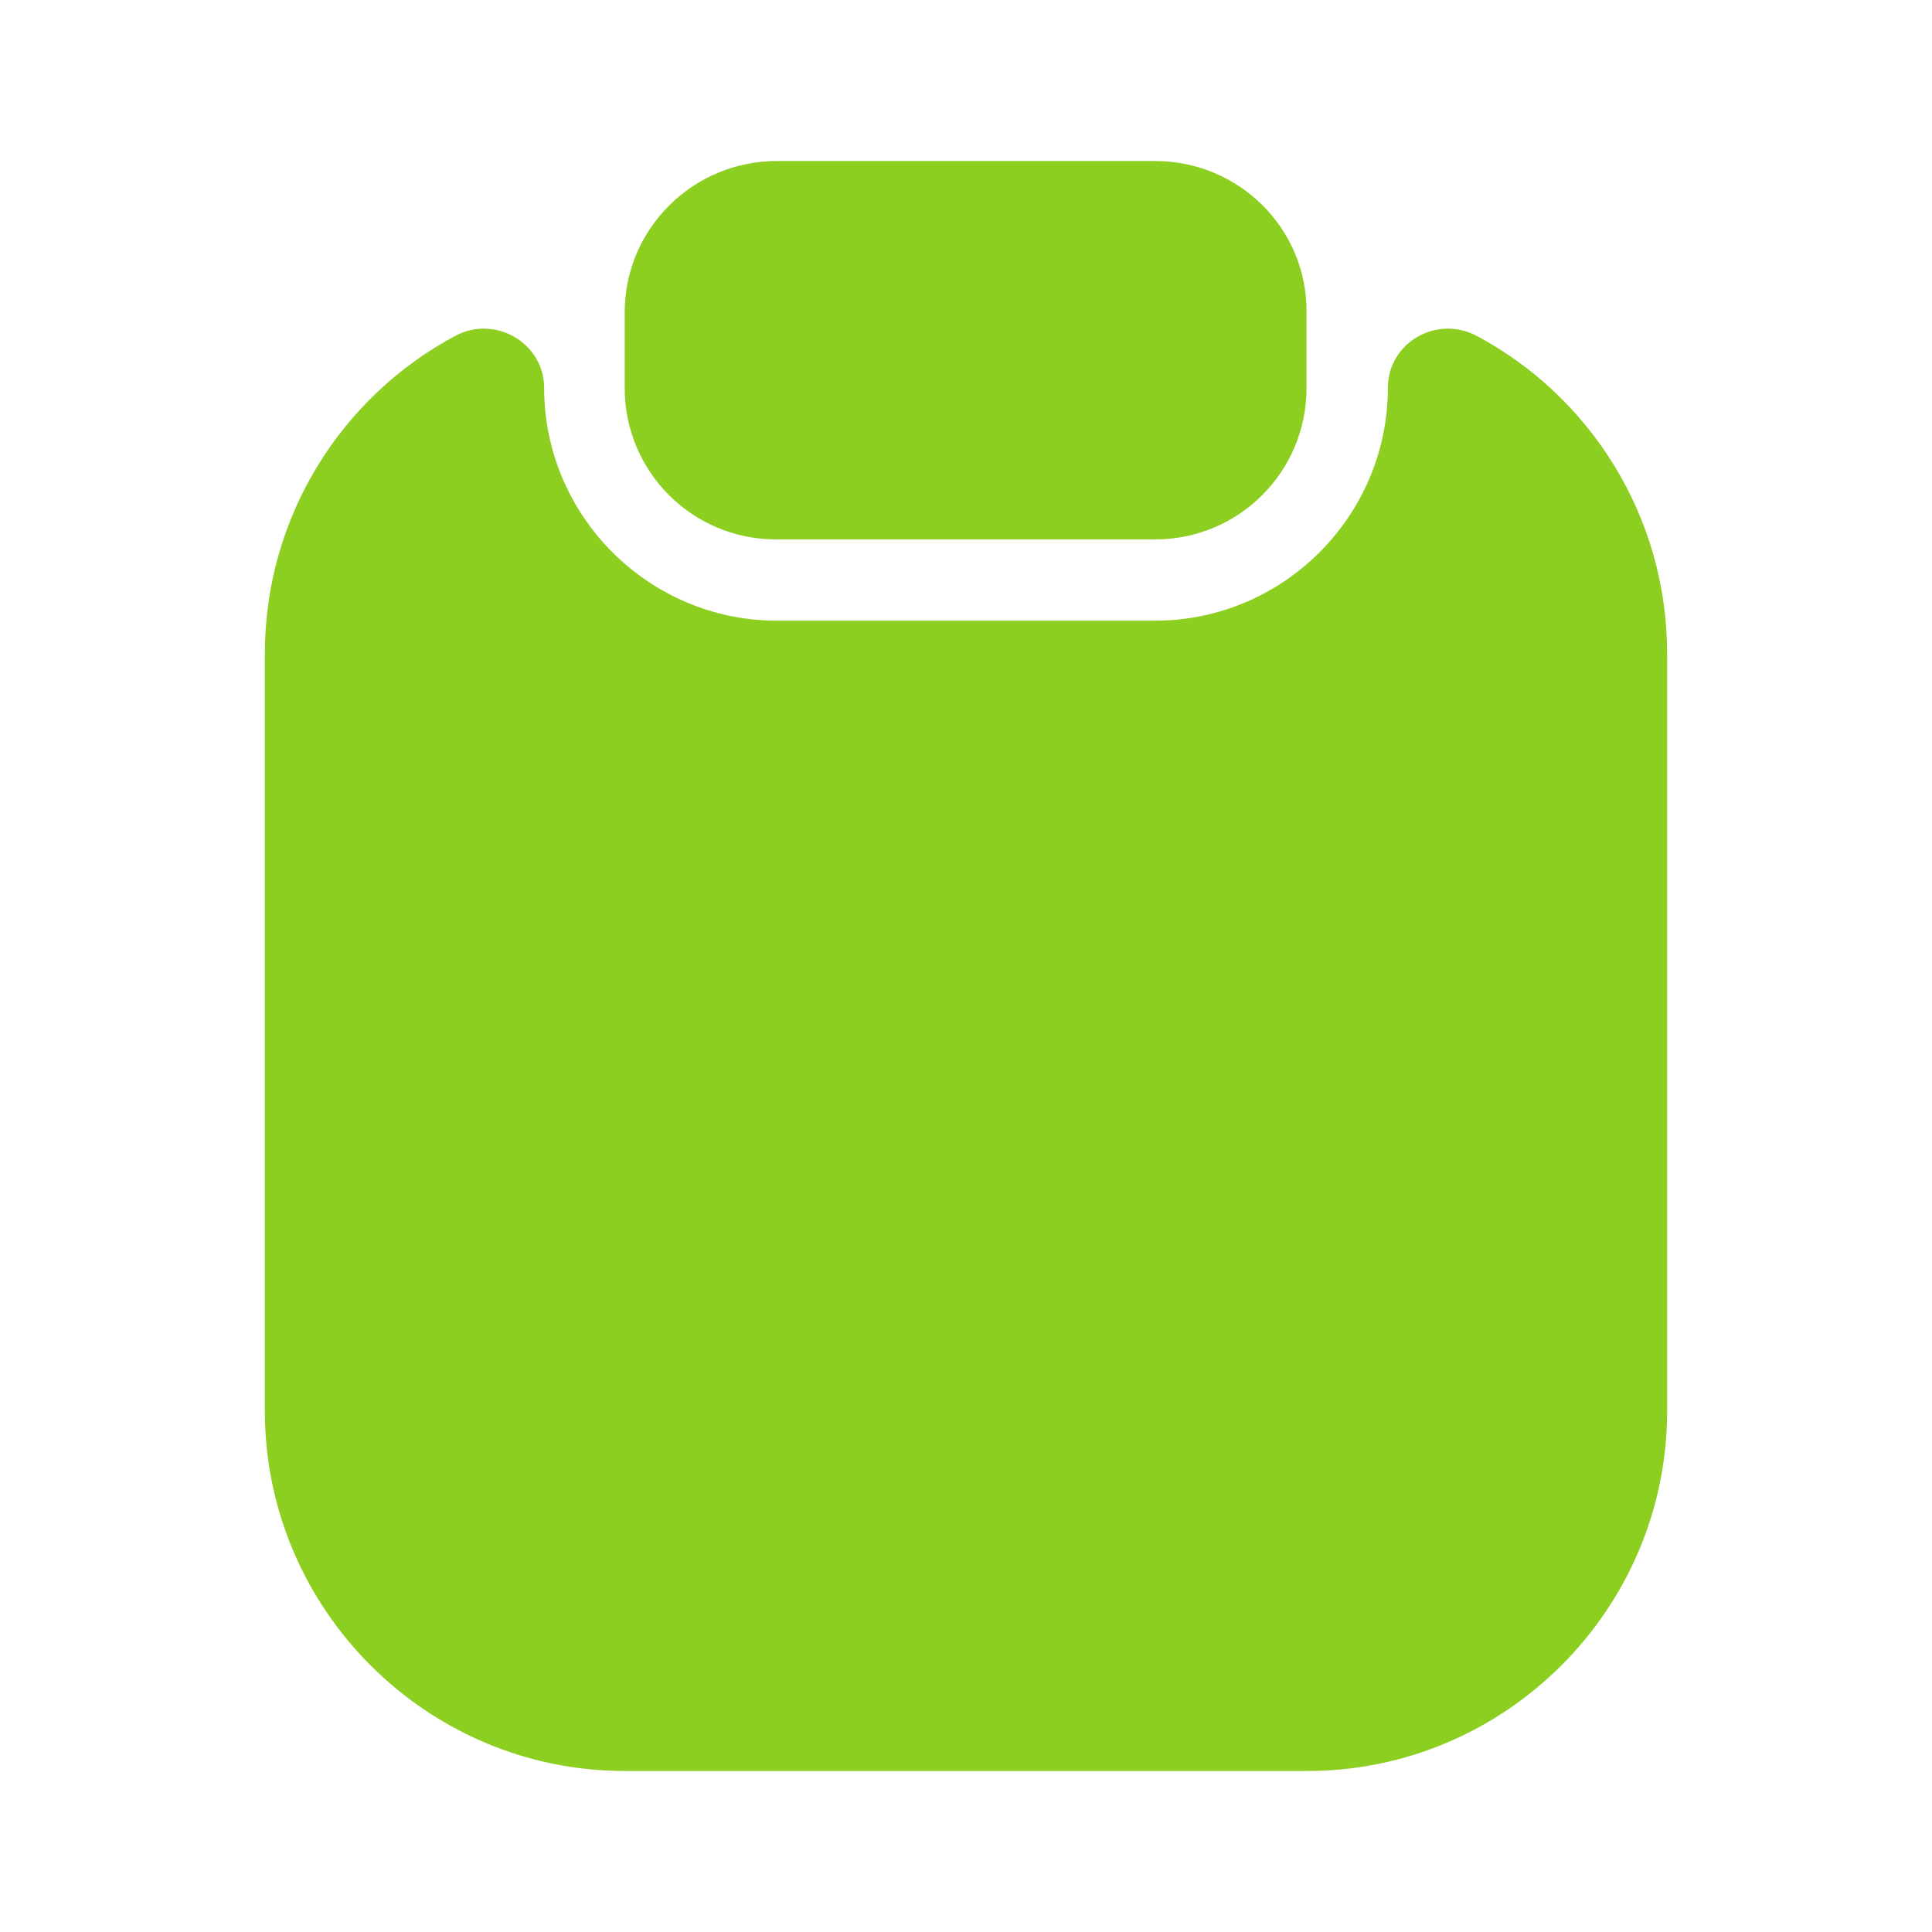 <svg width="32" height="32" viewBox="0 0 32 32" fill="none" xmlns="http://www.w3.org/2000/svg">
<path d="M27.613 10.827V23.373C27.613 26.653 24.933 29.333 21.653 29.333H10.347C7.067 29.333 4.387 26.653 4.387 23.373V10.827C4.387 8.547 5.667 6.56 7.547 5.56C8.2 5.213 9.013 5.68 9.013 6.427C9.013 8.547 10.747 10.28 12.867 10.28H19.133C21.253 10.28 22.987 8.547 22.987 6.427C22.987 5.68 23.787 5.213 24.453 5.56C26.333 6.56 27.613 8.547 27.613 10.827Z" fill="#8CCF21"/>
<path d="M19.133 2.667H12.867C11.48 2.667 10.347 3.787 10.347 5.174V6.427C10.347 7.814 11.467 8.934 12.853 8.934H19.133C20.52 8.934 21.64 7.814 21.64 6.427V5.174C21.653 3.787 20.52 2.667 19.133 2.667Z" fill="#8CCF21"/>
</svg>
